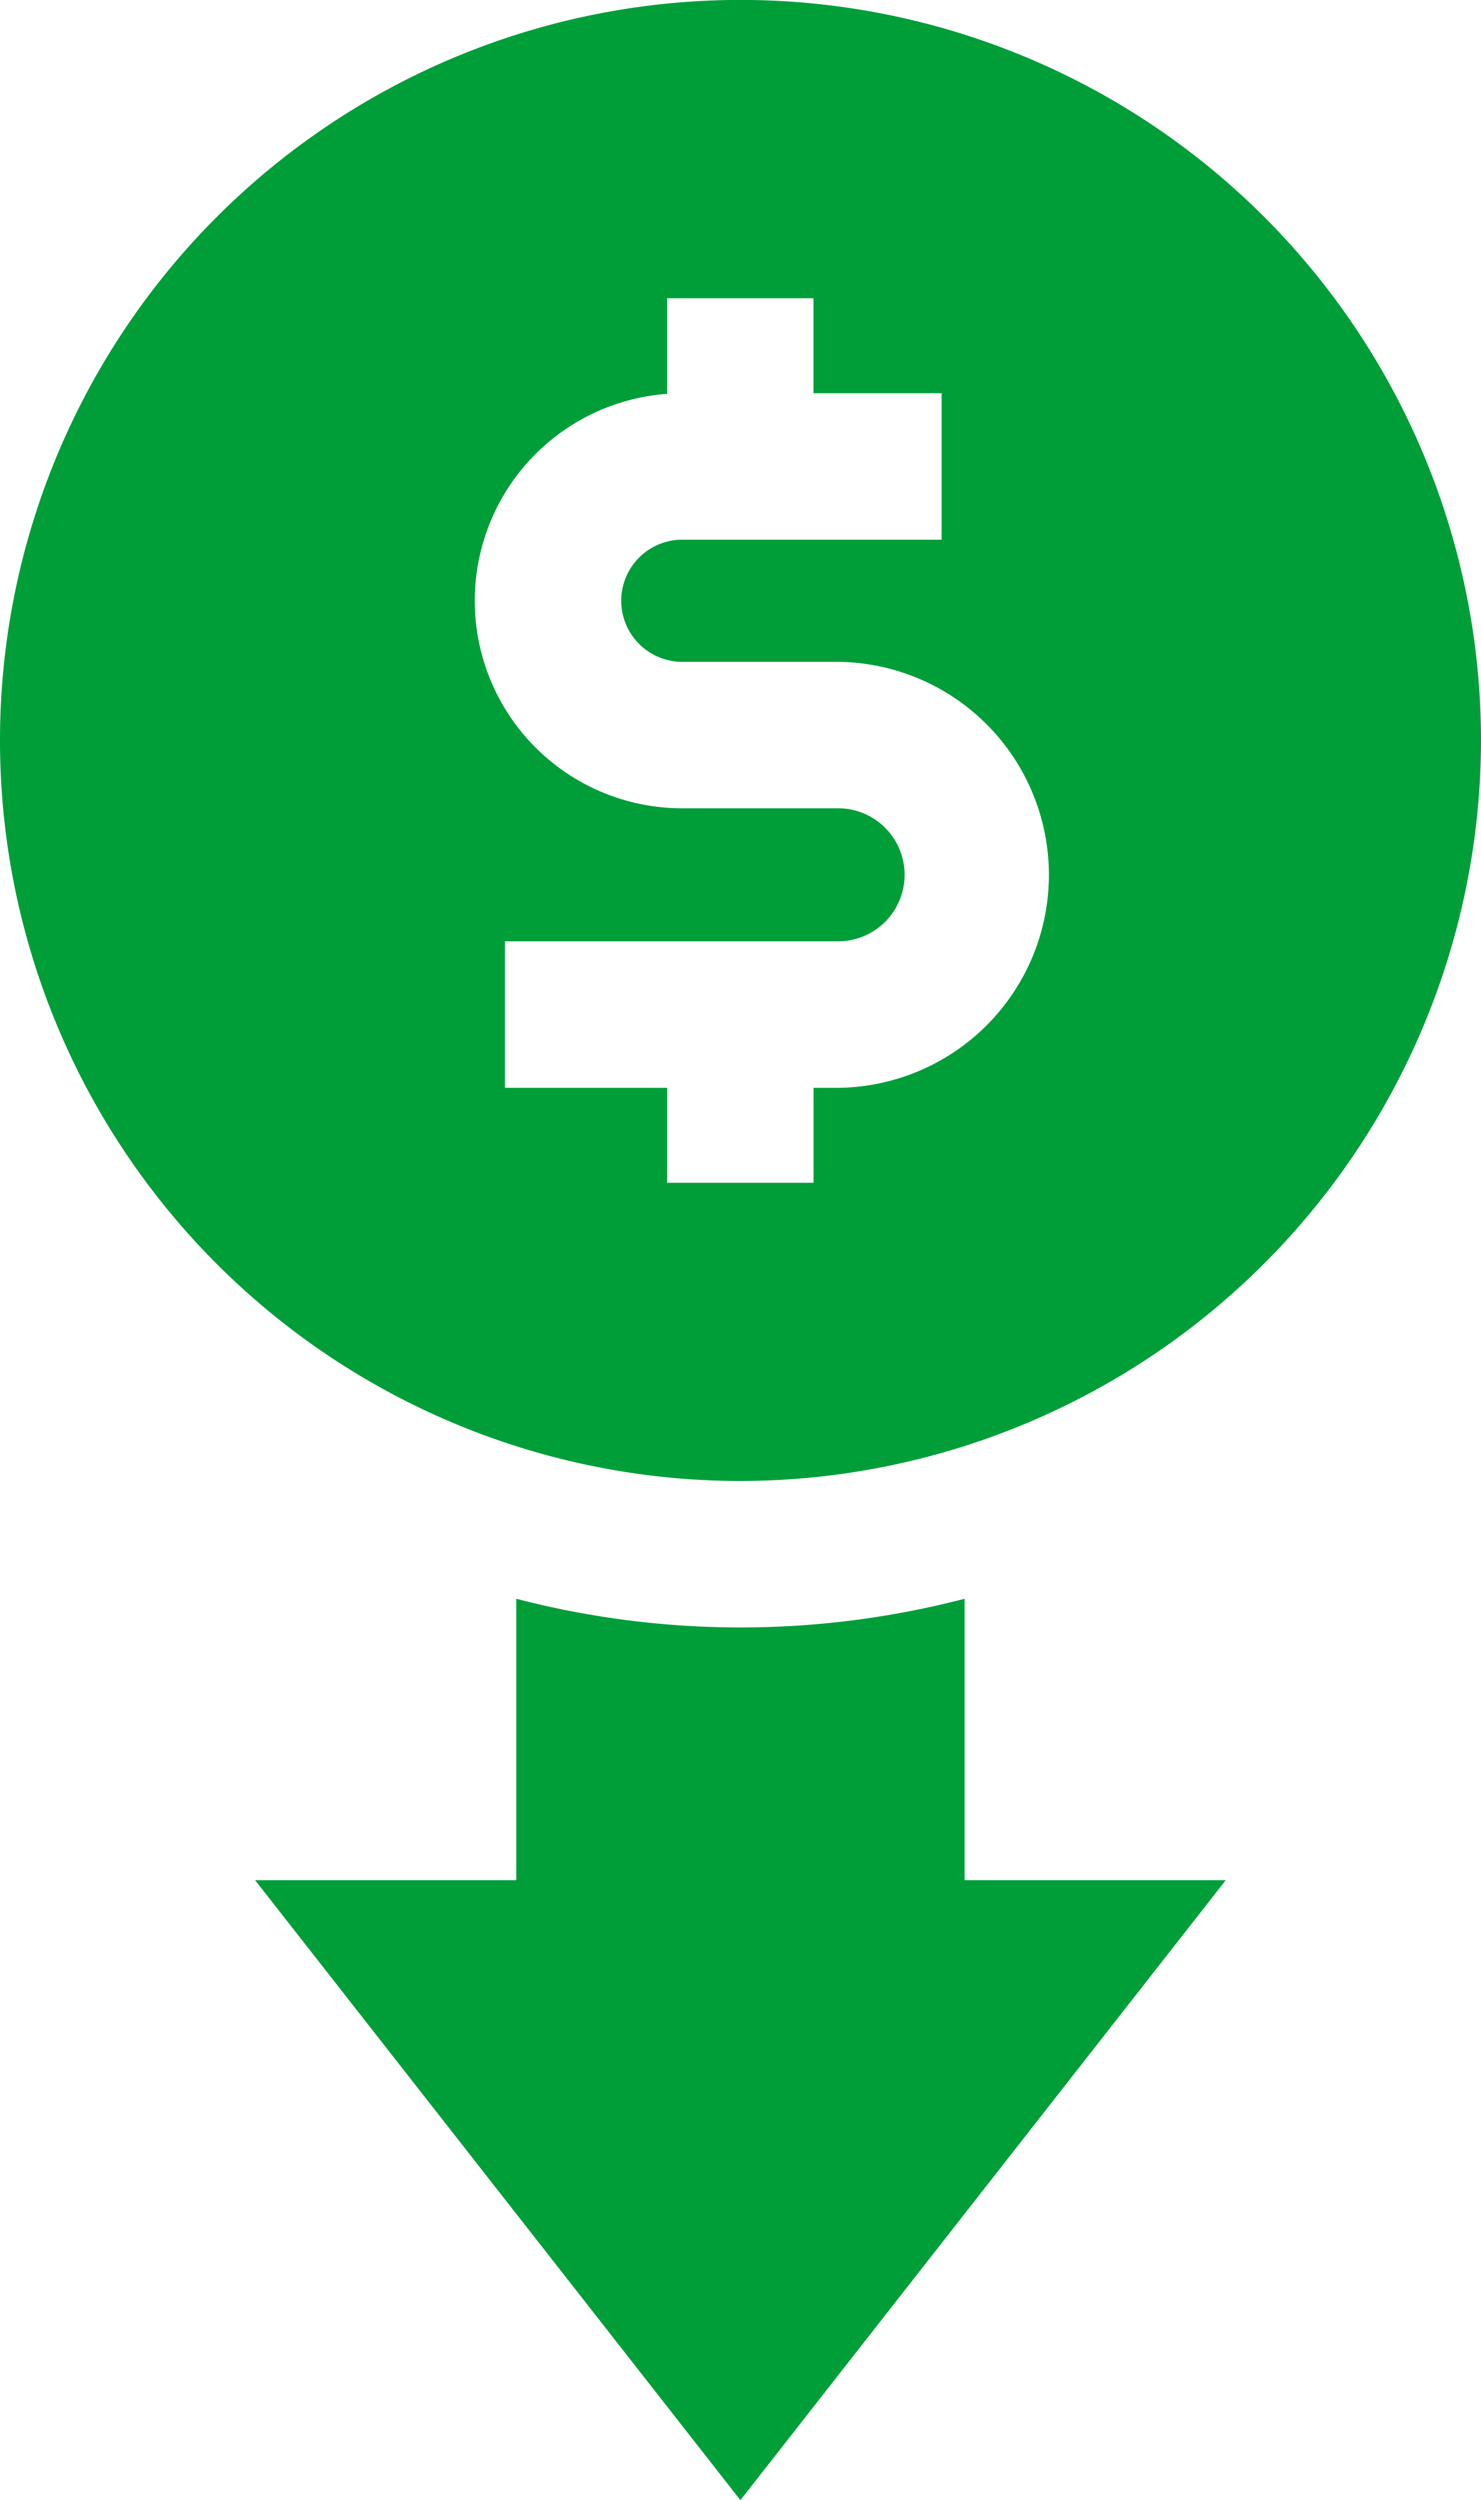 <svg xmlns="http://www.w3.org/2000/svg" width="21.326" height="36" viewBox="0 0 21.326 36">
  <path id="cost" d="M10.661,36h0L3.673,27.073H7.434V23.021a12.817,12.817,0,0,0,6.456,0v4.052h3.761L10.662,36Zm0-14.675A10.663,10.663,0,1,1,21.326,10.662,10.675,10.675,0,0,1,10.662,21.325ZM7.271,13.554v2.11H9.606v1.367h2.109V15.664h.322a3.067,3.067,0,1,0,0-6.134H9.825a.879.879,0,1,1,0-1.759h3.734V5.662H11.714V4.295H9.606V5.671a2.988,2.988,0,0,0,.22,5.968h2.211a.958.958,0,1,1,0,1.915H7.271Z" fill="#009e39"/>
</svg>
